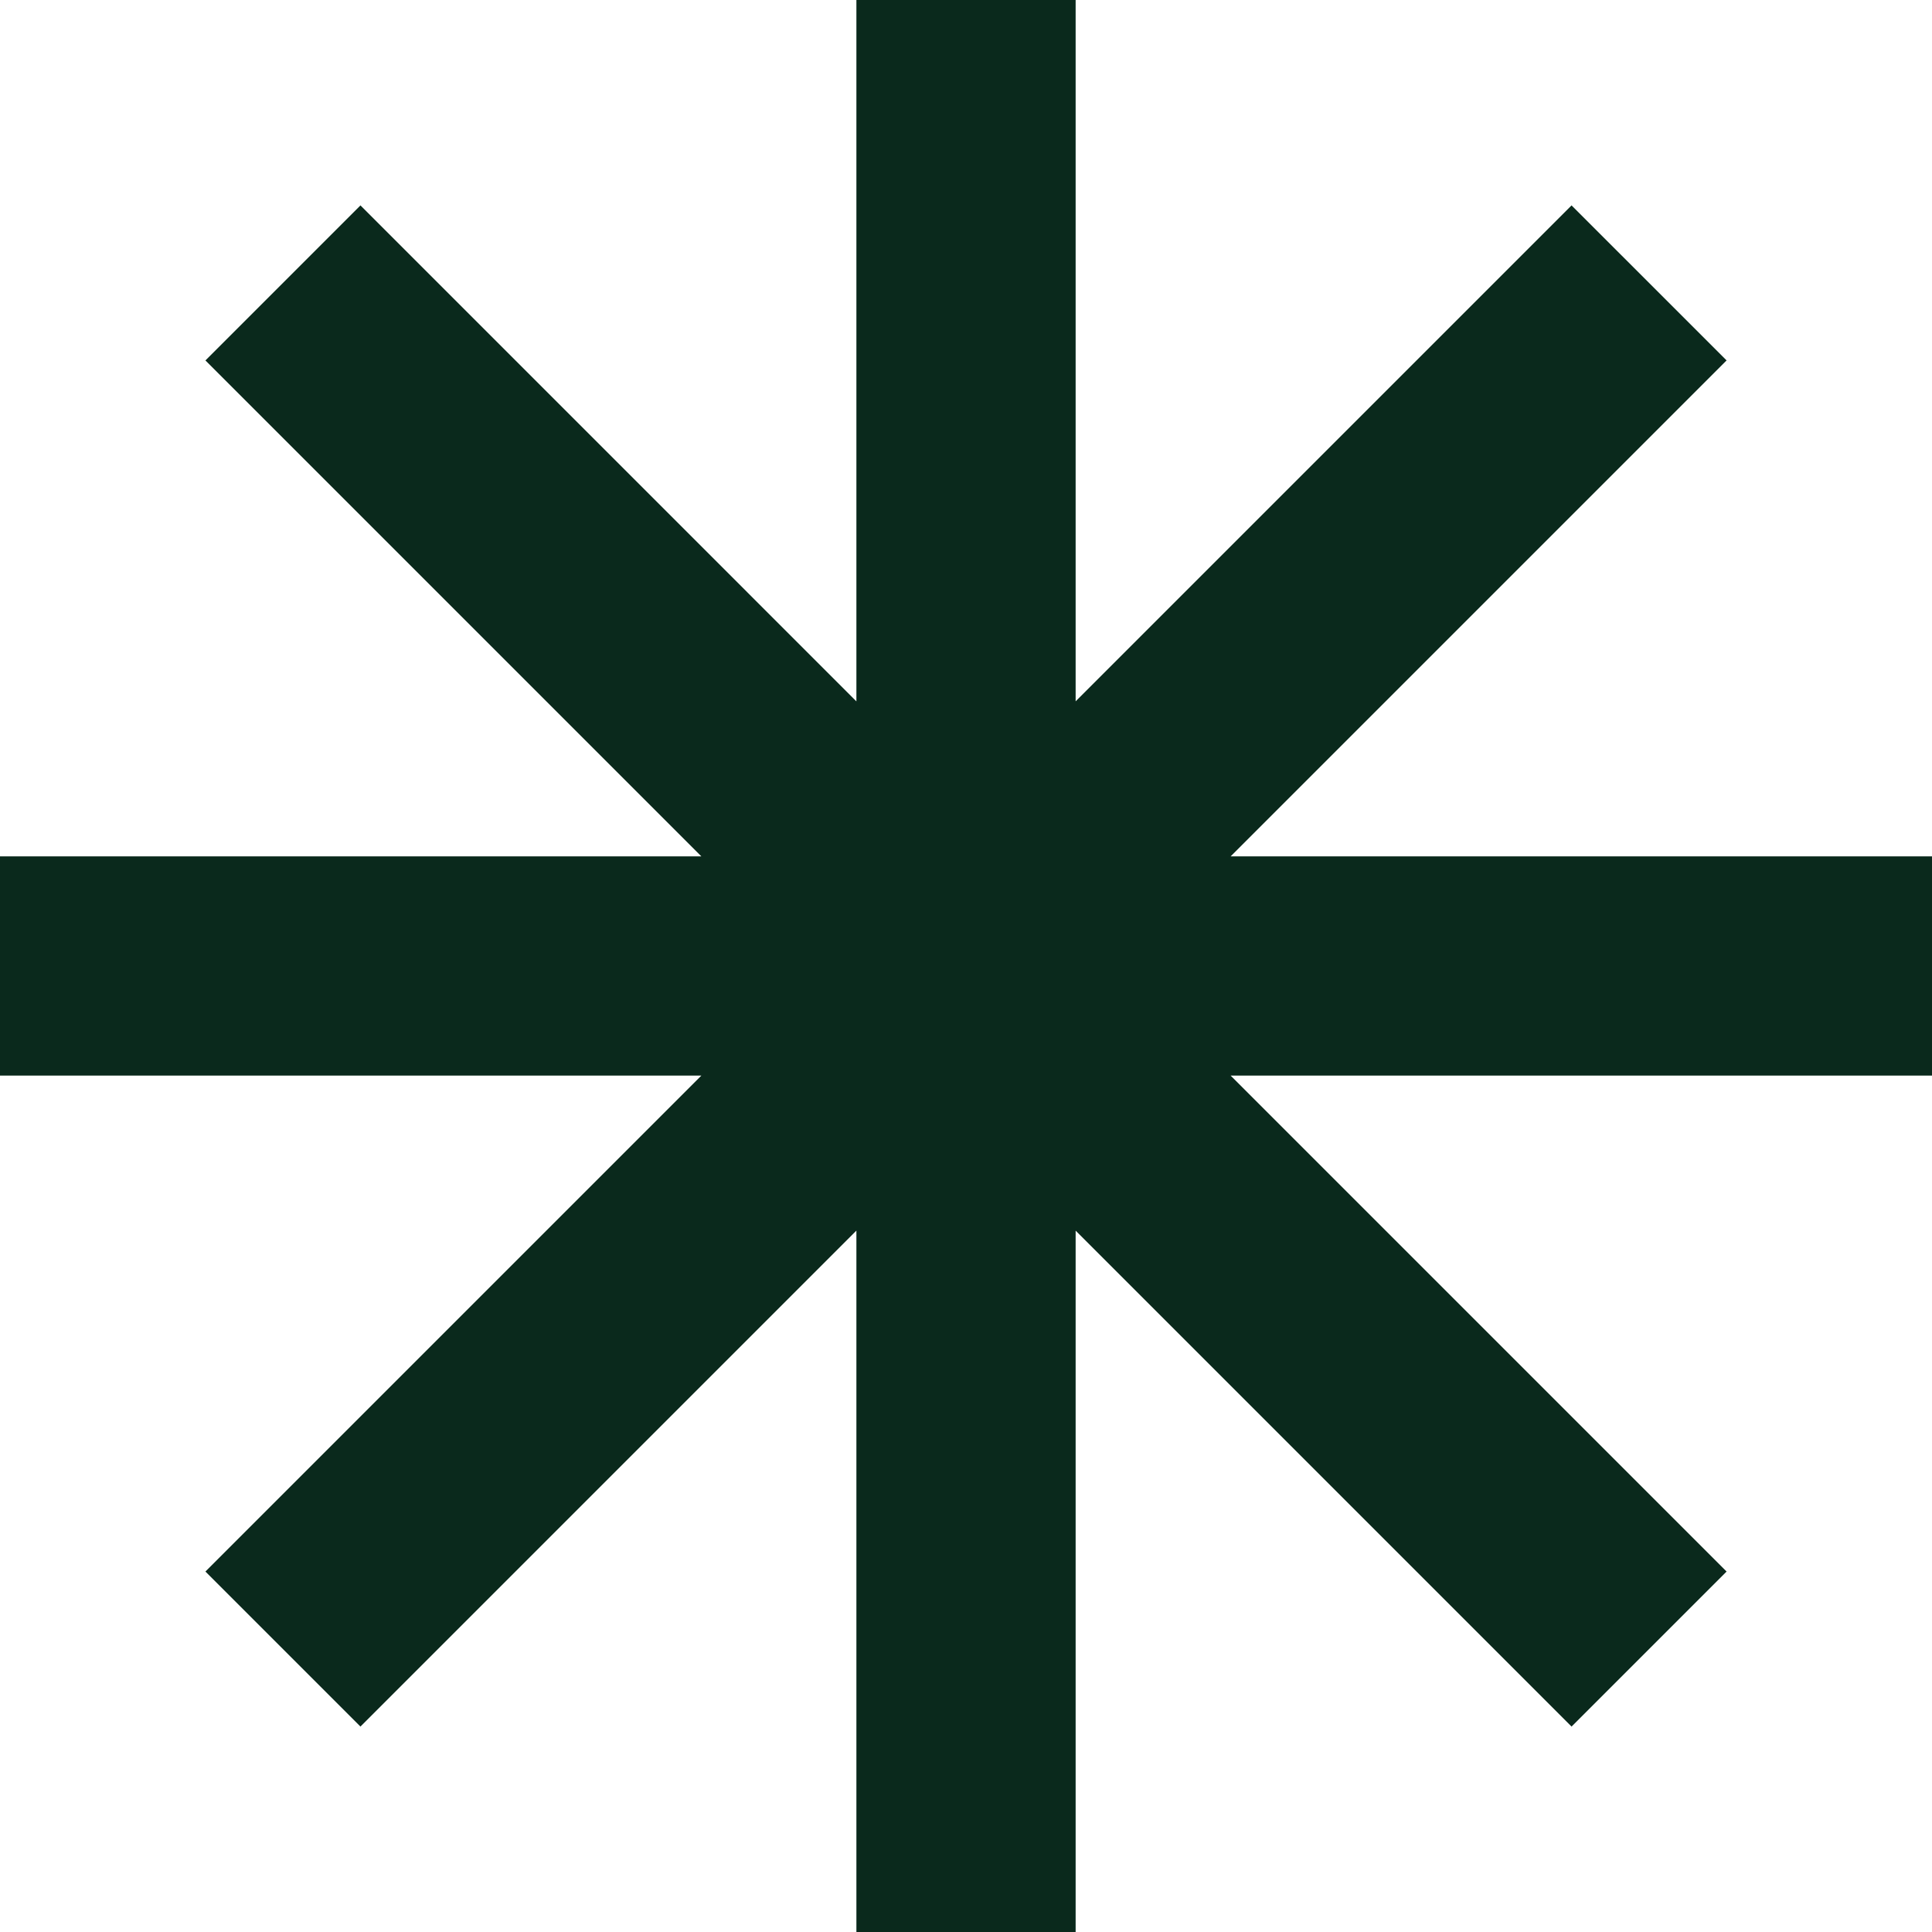 <svg width="155" height="155" viewBox="0 0 155 155" fill="none" xmlns="http://www.w3.org/2000/svg">
<path fill-rule="evenodd" clip-rule="evenodd" d="M155 86.293L155 68.705L98.731 68.705L138.52 28.916L126.082 16.479L86.296 56.266L86.296 -1.11765e-06L68.707 1.02903e-06L68.707 56.27L28.918 16.48L16.481 28.918L56.268 68.705L8.19297e-07 68.705L1.02904e-06 86.293L56.268 86.293L16.481 126.081L28.918 138.518L68.707 98.728L68.707 155L86.296 155L86.296 98.732L126.082 138.519L138.52 126.082L98.731 86.293L155 86.293Z" fill="#0A291C"/>
</svg>

